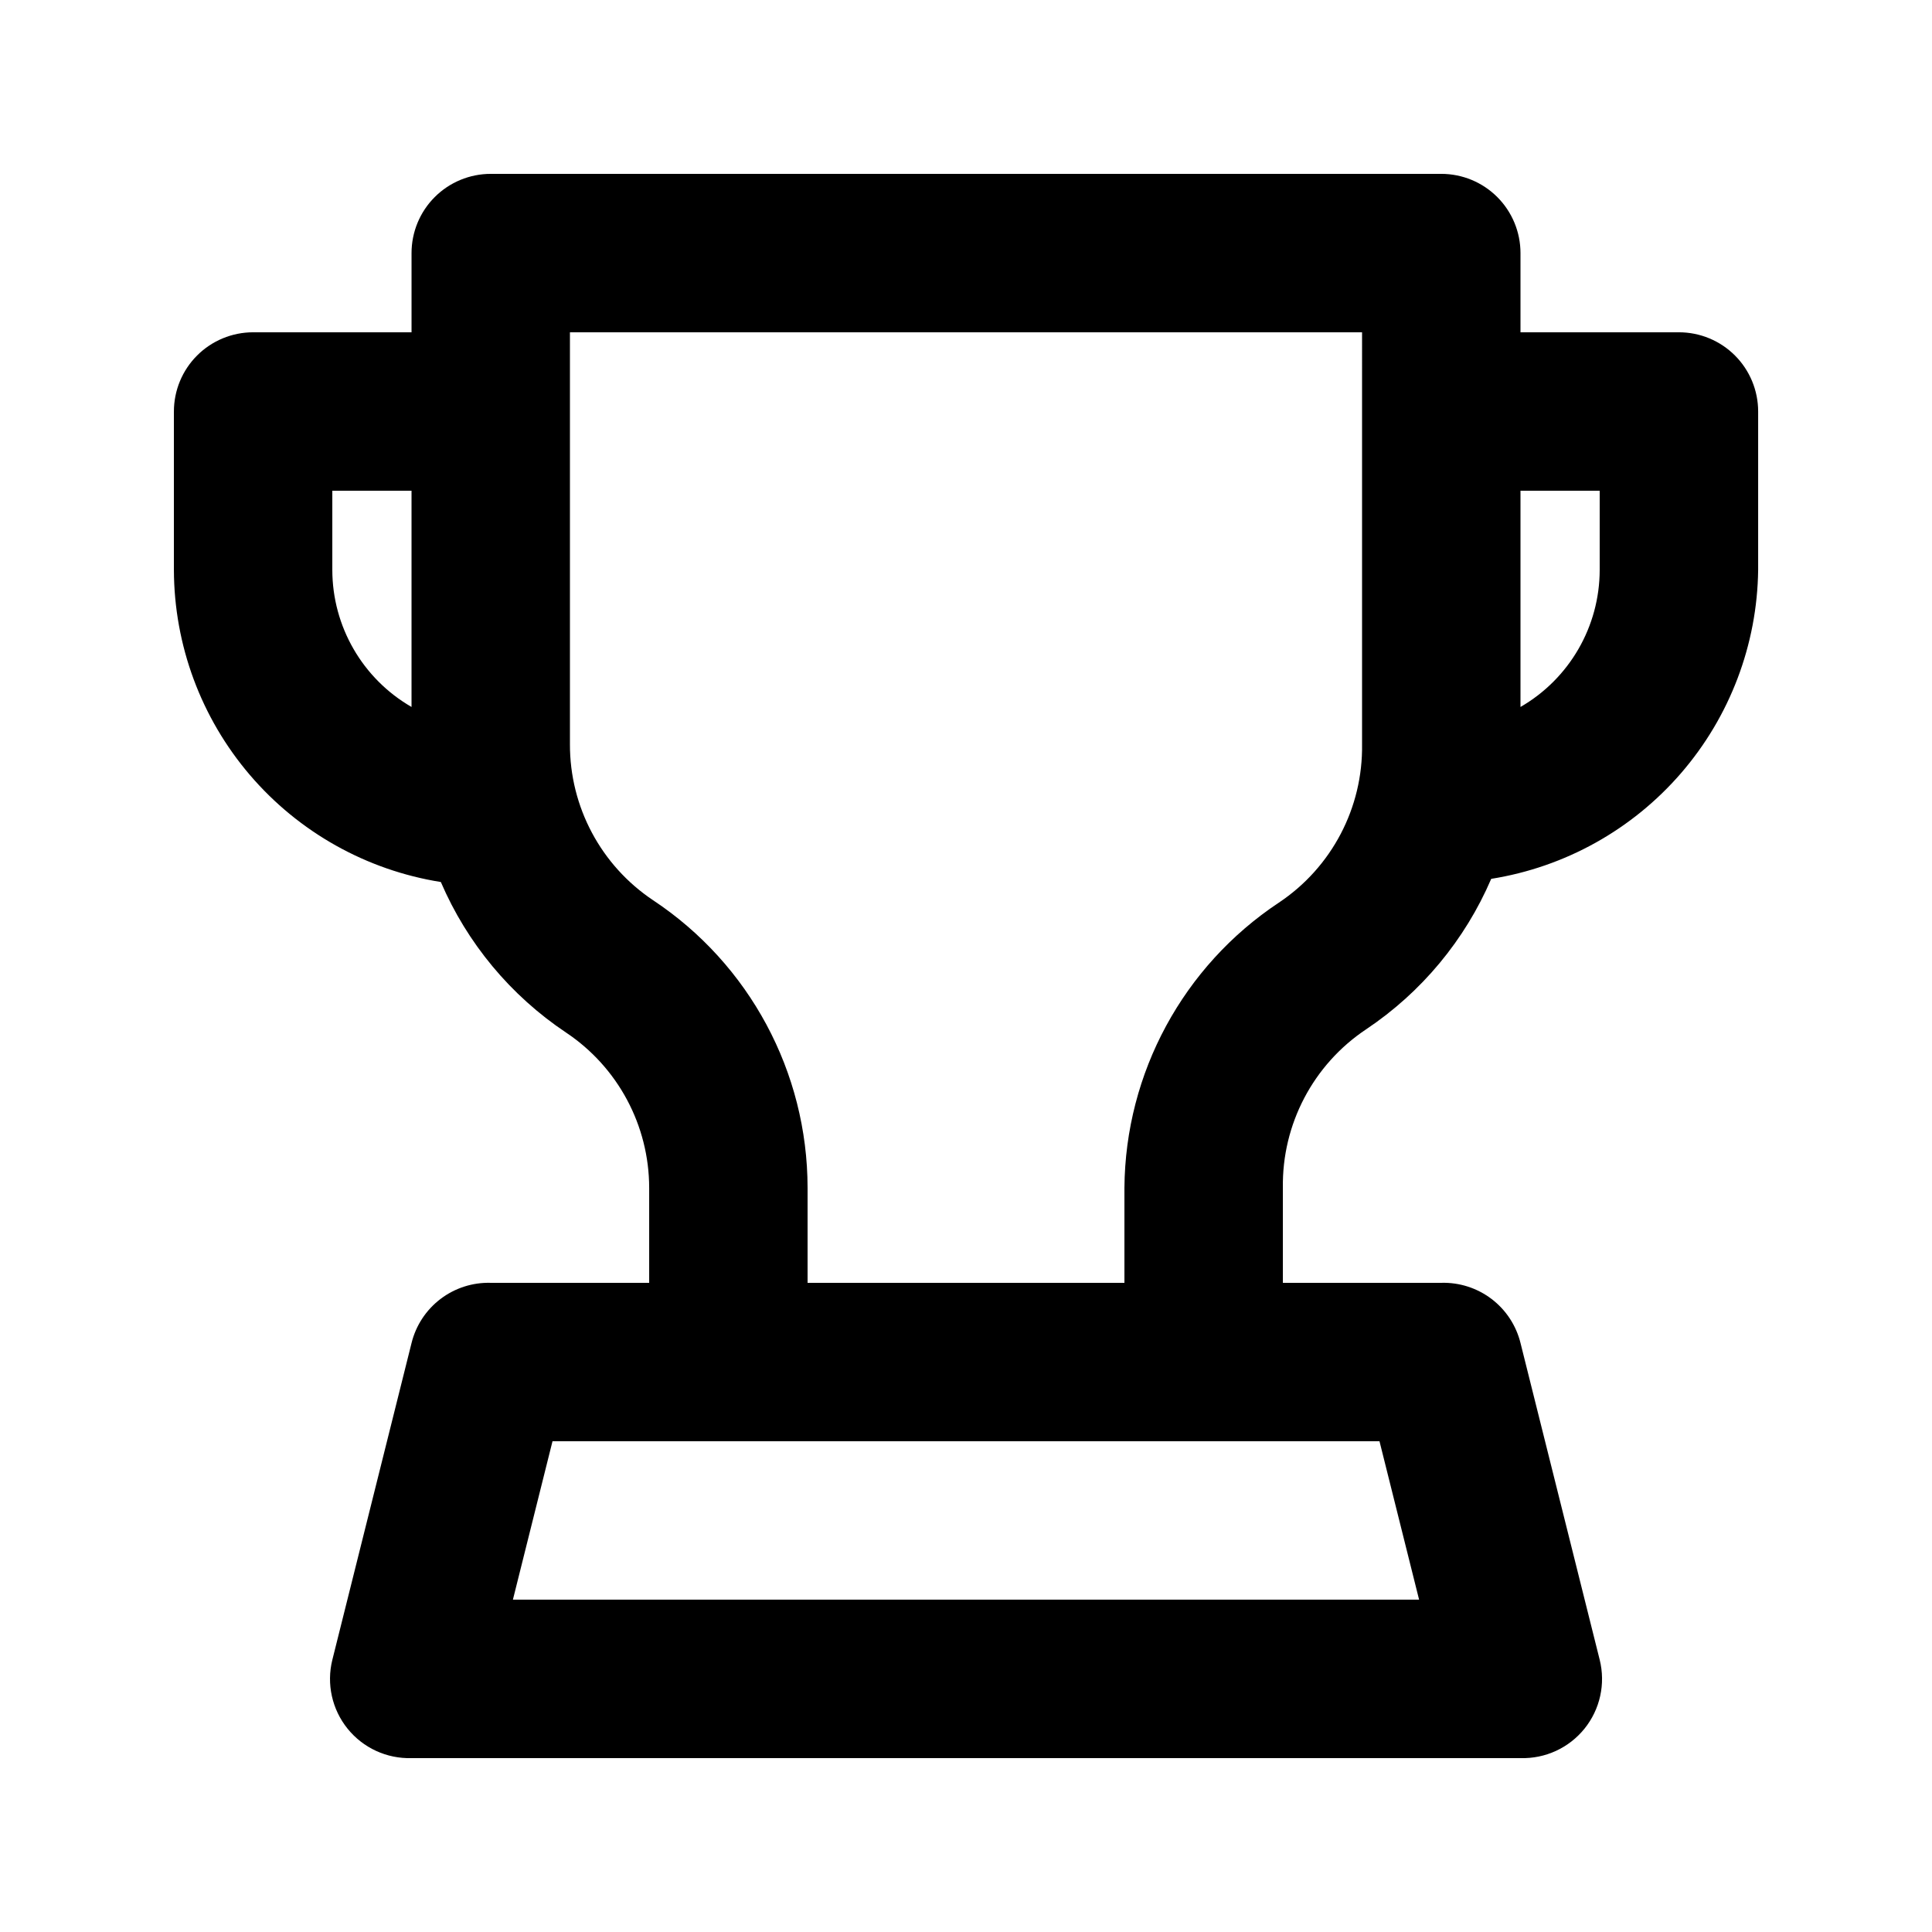 <?xml version="1.0" encoding="UTF-8"?>
<!-- Uploaded to: ICON Repo, www.svgrepo.com, Generator: ICON Repo Mixer Tools -->
<svg fill="#000000" width="800px" height="800px" version="1.1" viewBox="144 144 512 512" xmlns="http://www.w3.org/2000/svg">
 <path d="m588.93 232.06h-41.984v-20.992c0-5.566-2.211-10.906-6.148-14.844-3.934-3.938-9.273-6.148-14.844-6.148h-251.9c-5.566 0-10.906 2.211-14.844 6.148s-6.148 9.277-6.148 14.844v20.992h-41.984c-5.566 0-10.906 2.211-14.844 6.148s-6.148 9.277-6.148 14.844v41.984c0.051 19.941 7.195 39.211 20.156 54.367 12.961 15.152 30.895 25.199 50.586 28.34 6.969 16.223 18.488 30.078 33.168 39.887 13.754 9.176 22.02 24.609 22.043 41.145v25.188h-41.984c-4.797-0.137-9.496 1.371-13.312 4.273-3.82 2.902-6.531 7.023-7.68 11.684l-20.992 83.969c-1.578 6.371-0.086 13.113 4.035 18.223s10.395 8 16.957 7.805h293.89c6.562 0.195 12.836-2.695 16.957-7.805 4.121-5.109 5.613-11.852 4.035-18.223l-20.992-83.969c-1.148-4.66-3.859-8.781-7.676-11.684-3.82-2.902-8.52-4.41-13.316-4.273h-41.984v-25.188c-0.262-16.832 8.043-32.645 22.043-41.984 14.68-9.809 26.199-23.664 33.168-39.887 19.551-3.117 37.371-13.039 50.316-28.02 12.945-14.98 20.18-34.051 20.426-53.848v-41.984c0-5.566-2.211-10.906-6.148-14.844s-9.273-6.148-14.844-6.148zm-335.87 99.293c-12.977-7.492-20.977-21.332-20.992-36.316v-20.992h20.992zm256.52 194.59 10.496 41.984h-240.15l10.496-41.984zm-4.621-272.89v88.168c0.266 16.828-8.039 32.641-22.039 41.98-25.359 16.82-40.703 45.145-40.934 75.574v25.188h-83.969v-25.188c-0.023-30.652-15.391-59.258-40.938-76.203-13.812-9.219-22.09-24.746-22.039-41.352v-109.16h209.92zm62.977 41.984c-0.016 14.984-8.016 28.824-20.992 36.316v-57.309h20.992z"/>
</svg>